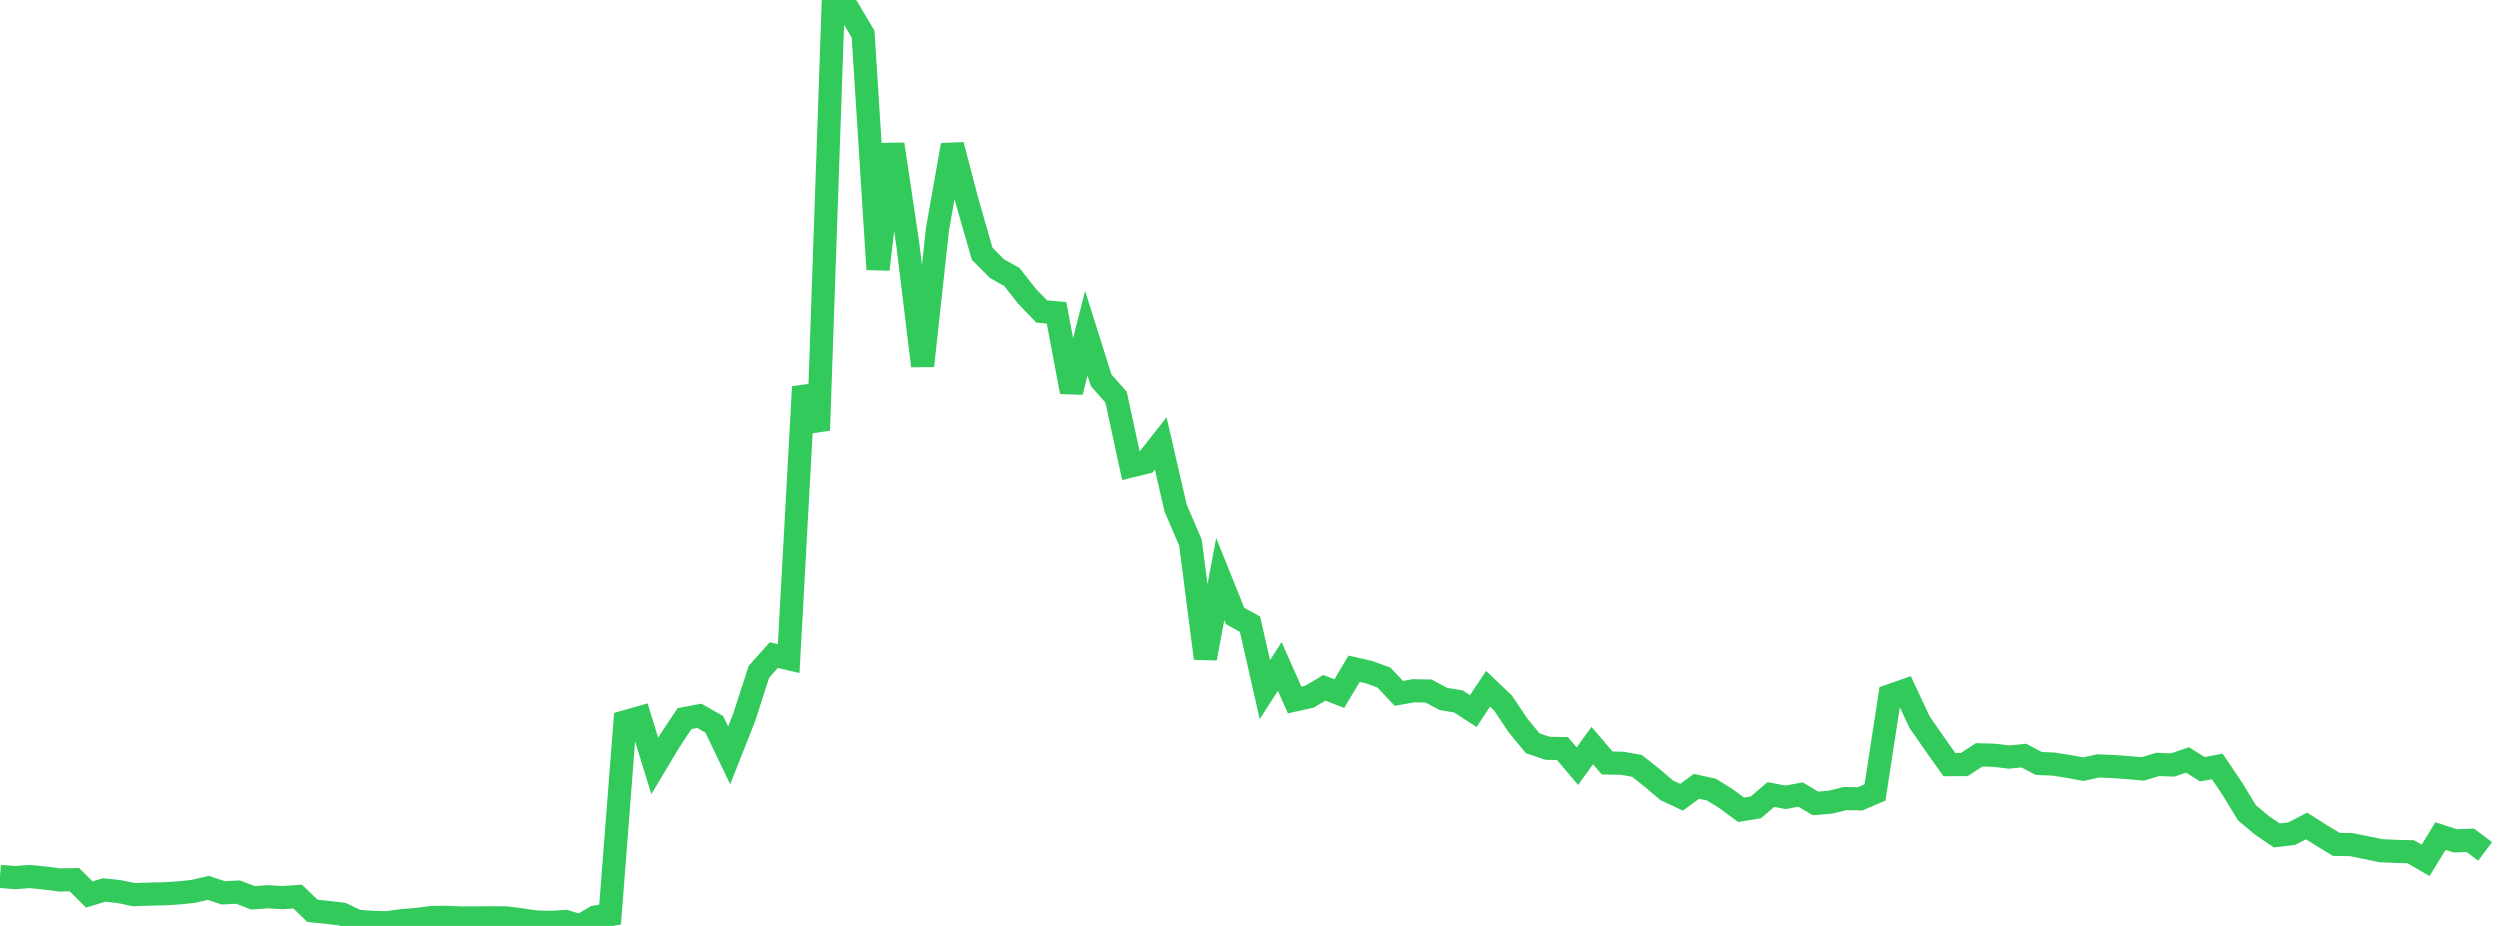 <?xml version="1.0" standalone="no"?>
<!DOCTYPE svg PUBLIC "-//W3C//DTD SVG 1.1//EN" "http://www.w3.org/Graphics/SVG/1.1/DTD/svg11.dtd">

<svg width="135" height="50" viewBox="0 0 135 50" preserveAspectRatio="none" 
  xmlns="http://www.w3.org/2000/svg"
  xmlns:xlink="http://www.w3.org/1999/xlink">


<polyline points="0.0, 47.326 0.804, 47.39 1.607, 47.333 2.411, 47.413 3.214, 47.517 4.018, 47.502 4.821, 48.301 5.625, 48.058 6.429, 48.144 7.232, 48.311 8.036, 48.284 8.839, 48.265 9.643, 48.218 10.446, 48.132 11.25, 47.946 12.054, 48.213 12.857, 48.173 13.661, 48.483 14.464, 48.423 15.268, 48.473 16.071, 48.414 16.875, 49.186 17.679, 49.267 18.482, 49.364 19.286, 49.748 20.089, 49.807 20.893, 49.828 21.696, 49.717 22.5, 49.653 23.304, 49.545 24.107, 49.536 24.911, 49.571 25.714, 49.567 26.518, 49.561 27.321, 49.564 28.125, 49.669 28.929, 49.786 29.732, 49.809 30.536, 49.759 31.339, 50.0 32.143, 49.52 32.946, 49.388 33.75, 38.98 34.554, 38.752 35.357, 41.36 36.161, 40.016 36.964, 38.805 37.768, 38.654 38.571, 39.114 39.375, 40.792 40.179, 38.76 40.982, 36.276 41.786, 35.375 42.589, 35.564 43.393, 20.887 44.196, 23.236 45.0, 0.0 45.804, 0.489 46.607, 1.843 47.411, 14.546 48.214, 7.789 49.018, 13.166 49.821, 19.758 50.625, 12.369 51.429, 7.831 52.232, 10.9 53.036, 13.701 53.839, 14.509 54.643, 14.958 55.446, 15.984 56.25, 16.819 57.054, 16.894 57.857, 21.166 58.661, 17.992 59.464, 20.538 60.268, 21.445 61.071, 25.163 61.875, 24.967 62.679, 23.943 63.482, 27.43 64.286, 29.303 65.089, 35.55 65.893, 31.271 66.696, 33.266 67.5, 33.706 68.304, 37.242 69.107, 35.988 69.911, 37.8 70.714, 37.621 71.518, 37.141 72.321, 37.454 73.125, 36.111 73.929, 36.297 74.732, 36.587 75.536, 37.441 76.339, 37.3 77.143, 37.315 77.946, 37.744 78.75, 37.877 79.554, 38.398 80.357, 37.194 81.161, 37.961 81.964, 39.161 82.768, 40.139 83.571, 40.407 84.375, 40.424 85.179, 41.374 85.982, 40.26 86.786, 41.201 87.589, 41.215 88.393, 41.356 89.196, 41.988 90.0, 42.674 90.804, 43.05 91.607, 42.462 92.411, 42.637 93.214, 43.13 94.018, 43.728 94.821, 43.597 95.625, 42.904 96.429, 43.054 97.232, 42.904 98.036, 43.383 98.839, 43.317 99.643, 43.122 100.446, 43.138 101.25, 42.793 102.054, 37.57 102.857, 37.288 103.661, 39.002 104.464, 40.158 105.268, 41.289 106.071, 41.286 106.875, 40.76 107.679, 40.784 108.482, 40.881 109.286, 40.802 110.089, 41.224 110.893, 41.261 111.696, 41.386 112.5, 41.535 113.304, 41.358 114.107, 41.393 114.911, 41.45 115.714, 41.521 116.518, 41.279 117.321, 41.308 118.125, 41.037 118.929, 41.538 119.732, 41.388 120.536, 42.578 121.339, 43.892 122.143, 44.569 122.946, 45.111 123.75, 45.019 124.554, 44.603 125.357, 45.109 126.161, 45.596 126.964, 45.607 127.768, 45.772 128.571, 45.938 129.375, 45.975 130.179, 45.992 130.982, 46.46 131.786, 45.149 132.589, 45.407 133.393, 45.375 134.196, 45.974" fill="none" stroke="#32ca5b" stroke-width="1.25"/>

</svg>